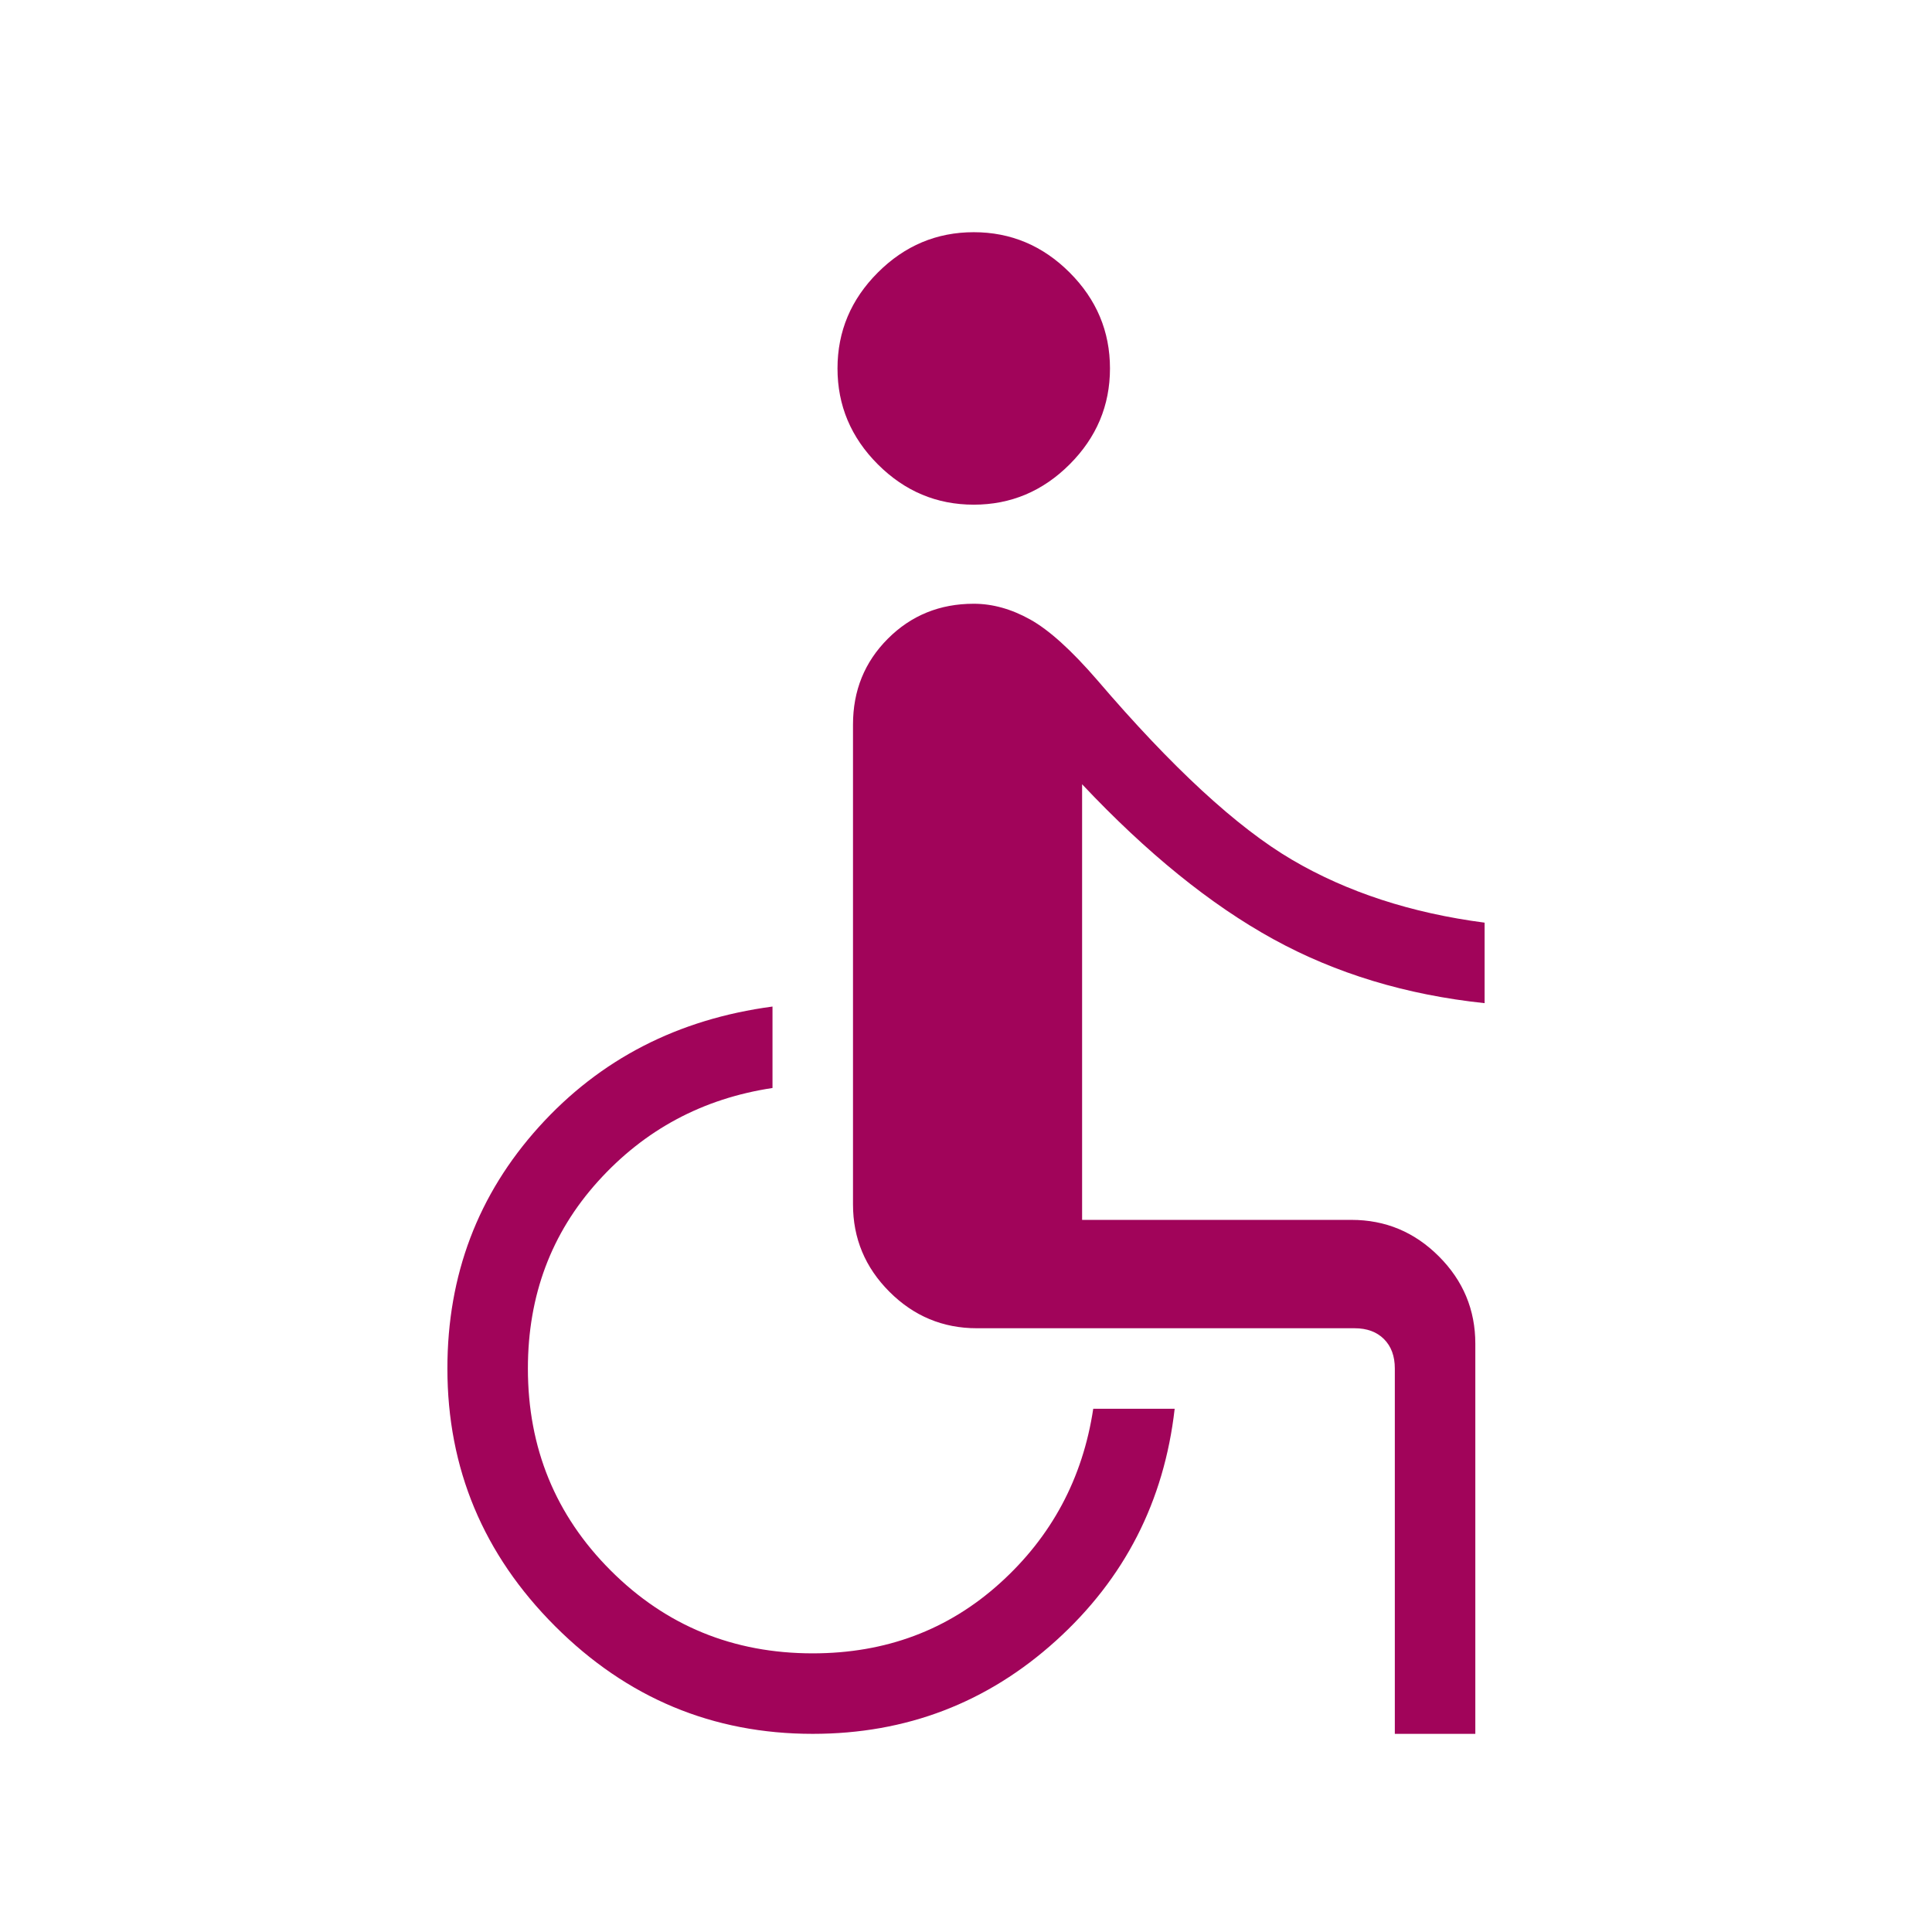 <svg xmlns="http://www.w3.org/2000/svg" height="24px" viewBox="0 -960 960 960" width="24px" fill="#a1045a"><path d="M483.85-709.23q-27.62 0-47.66-20.04-20.04-20.04-20.04-47.65 0-27.62 20.04-47.66 20.04-20.04 47.66-20.04 27.61 0 47.65 20.04t20.04 47.66q0 27.61-20.04 47.65t-47.65 20.04ZM693.08-98.46V-280q0-9.23-5.39-14.62-5.38-5.38-14.61-5.38h-187.7q-25.3 0-43.42-18.12-18.11-18.11-18.11-43.42V-600q0-25.31 17.34-42.65Q458.54-660 483.85-660q14 0 28.03 7.81 14.04 7.81 33.27 30.04 55.77 65.23 96.81 89.34 41.04 24.12 95.73 31.27v40q-58.38-6.15-105.07-31.84-46.7-25.7-94.93-76.93v216.46h133.85q25.31 0 43.42 18.12 18.12 18.11 18.12 43.42v193.85h-40Zm-289.23 0q-74.54 0-128.04-53.5-53.5-53.5-53.5-128.04 0-69.69 45.5-120.08 45.5-50.38 116.04-59.77v40.47q-51.93 7.84-86.73 46.42-34.81 38.58-34.81 92.96 0 59.23 41.15 100.38 41.16 41.16 100.39 41.16 54.38 0 92.96-34.81 38.57-34.81 46.42-86.73h40.46q-7.84 69-59 115.27-51.15 46.27-120.84 46.27Z"/></svg>